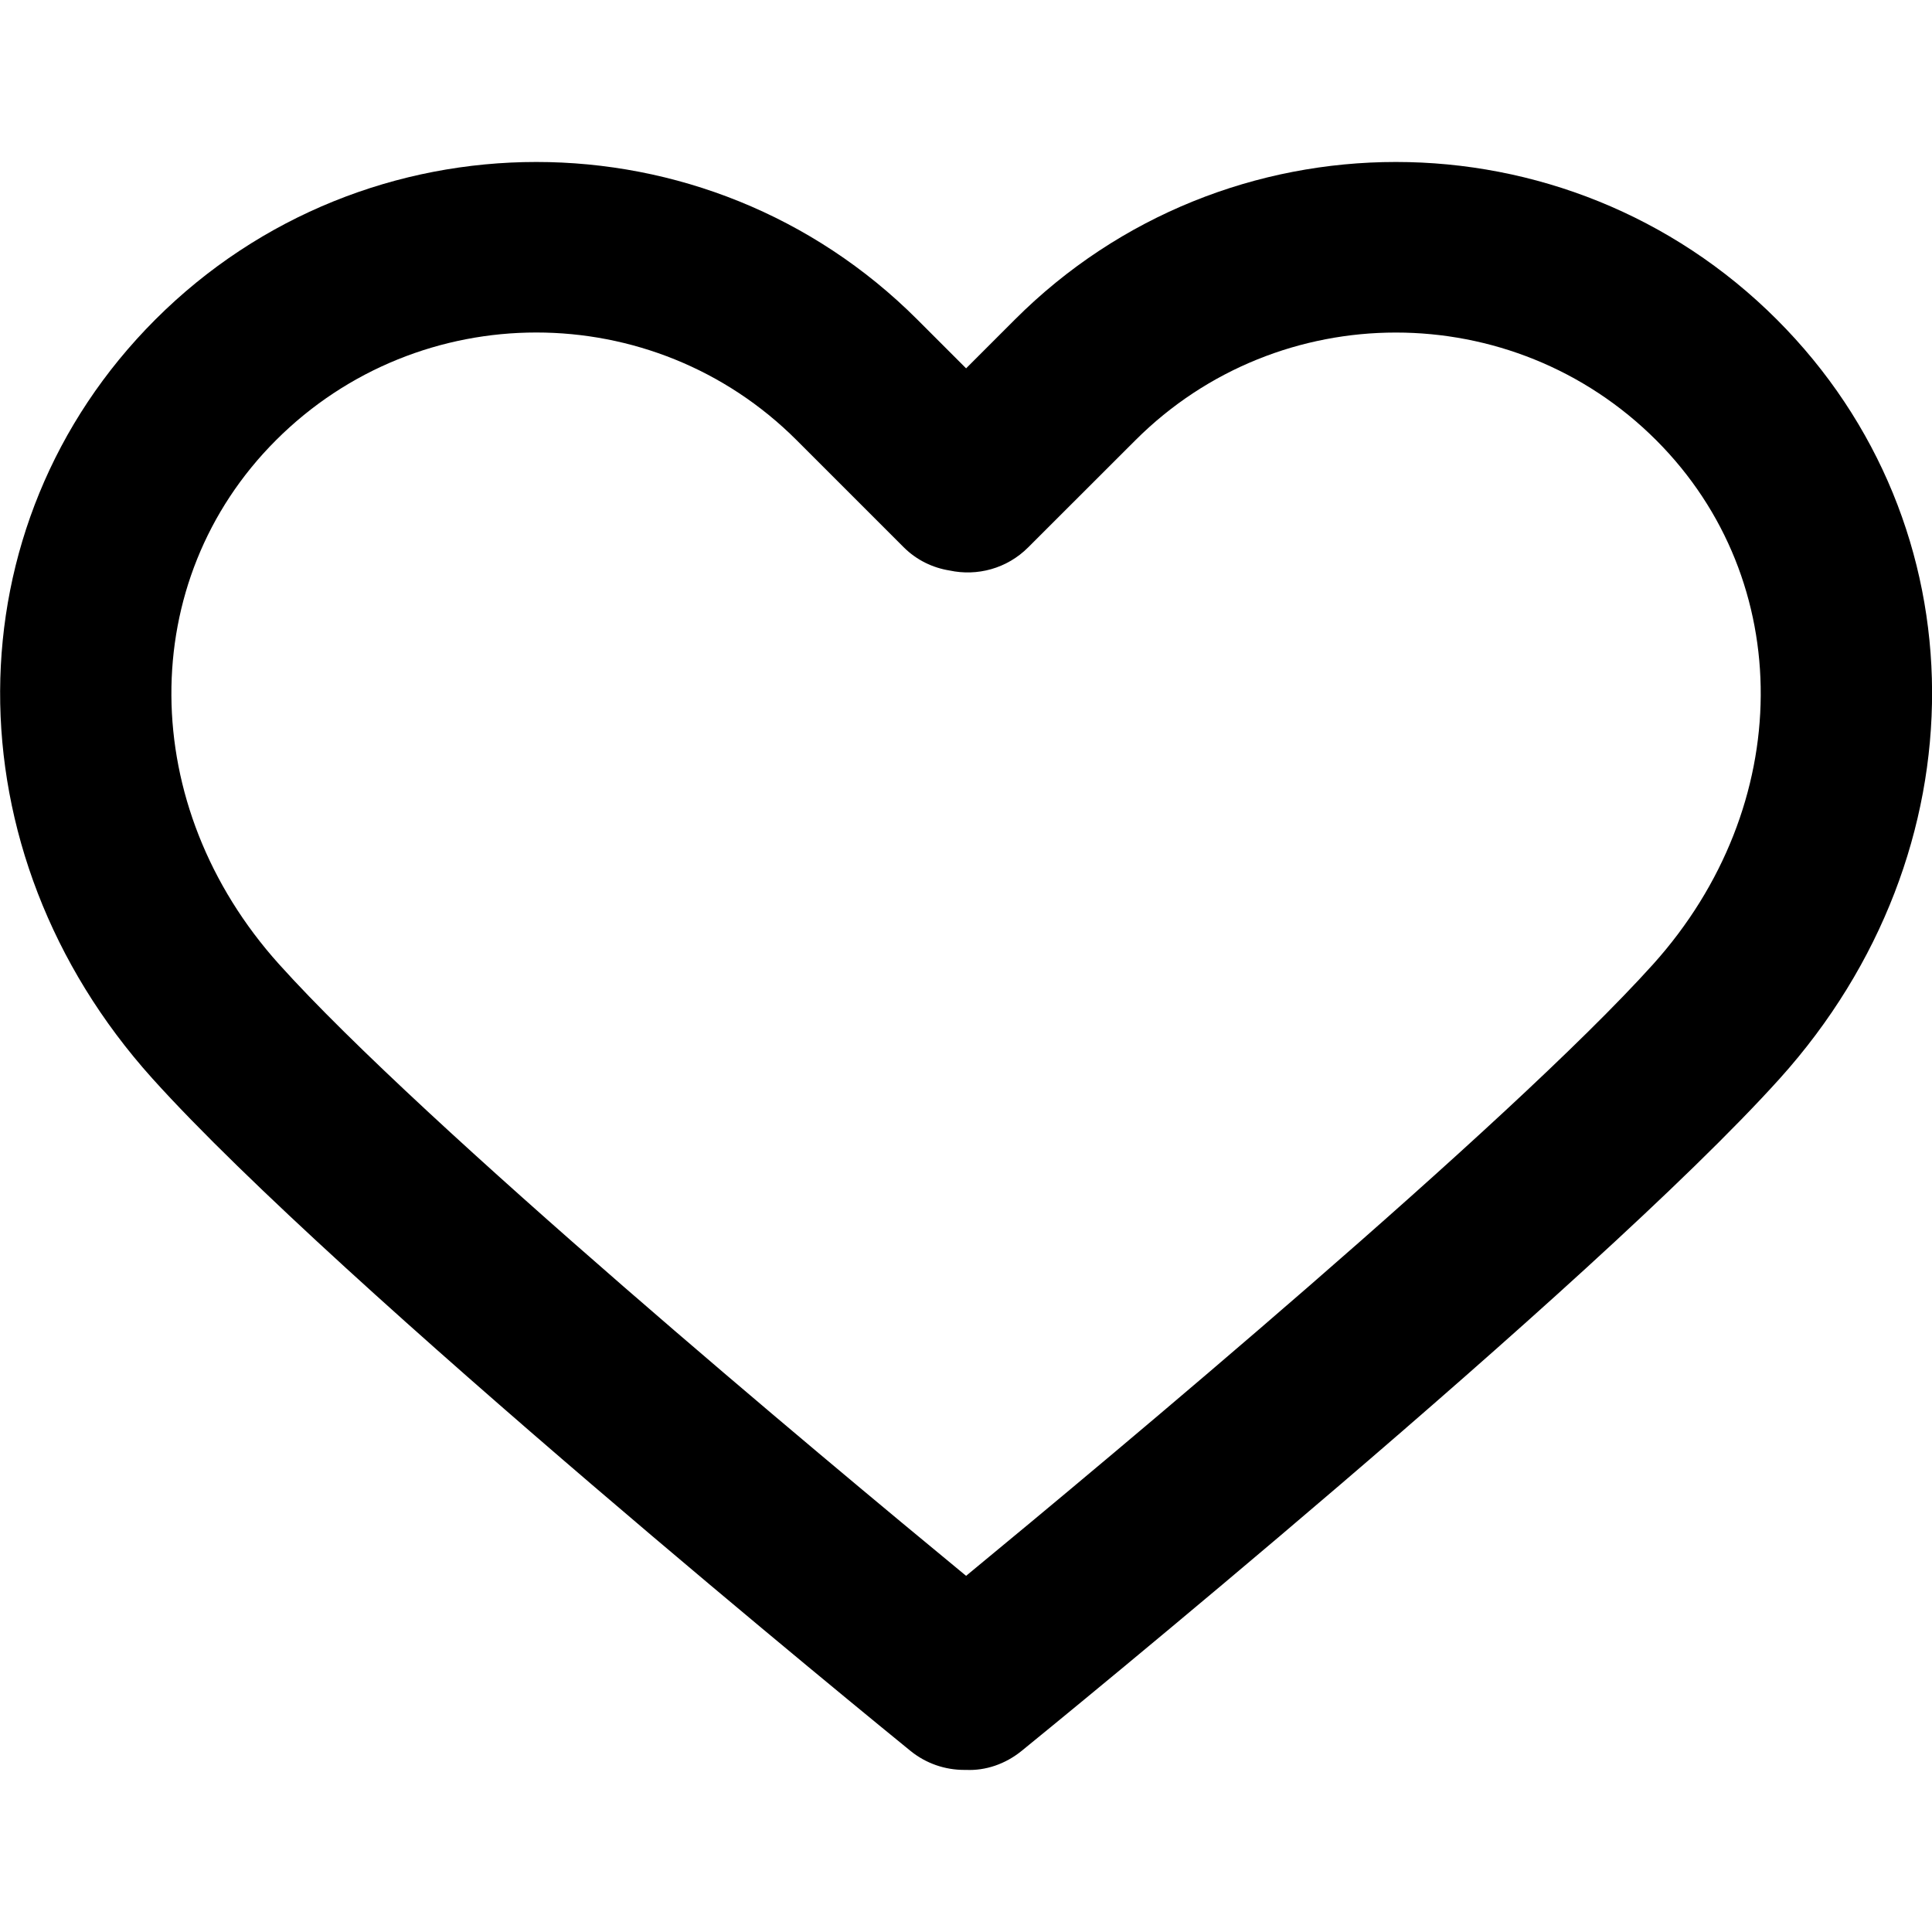 <svg width="20" height="20" viewBox="0 0 20 20" fill="none" xmlns="http://www.w3.org/2000/svg">
<g clip-path="url(#clip0_4645_14541)">
<path d="M18.394 3.308C16.219 1.133 12.681 1.133 10.506 3.308L10.001 3.813L9.496 3.308C7.321 1.133 3.783 1.133 1.608 3.308C-0.522 5.438 -0.536 8.815 1.576 11.163C3.502 13.304 9.184 17.929 9.425 18.125C9.589 18.258 9.786 18.322 9.981 18.322C9.988 18.322 9.994 18.322 10.001 18.322C10.203 18.331 10.407 18.262 10.576 18.125C10.817 17.929 16.499 13.304 18.426 11.163C20.538 8.815 20.524 5.438 18.394 3.308ZM17.113 9.982C15.611 11.65 11.483 15.092 10.001 16.313C8.518 15.092 4.39 11.651 2.889 9.982C1.415 8.344 1.401 6.012 2.857 4.557C3.6 3.814 4.576 3.442 5.552 3.442C6.528 3.442 7.504 3.814 8.247 4.557L9.357 5.667C9.49 5.799 9.656 5.878 9.831 5.906C10.115 5.967 10.423 5.887 10.643 5.667L11.754 4.557C13.241 3.071 15.659 3.071 17.145 4.557C18.6 6.012 18.586 8.344 17.113 9.982Z" fill="black"/>
</g>
<defs>
<clipPath id="clip0_4645_14541">
<rect width="20" height="20" fill="white"/>
</clipPath>
</defs>
</svg>
